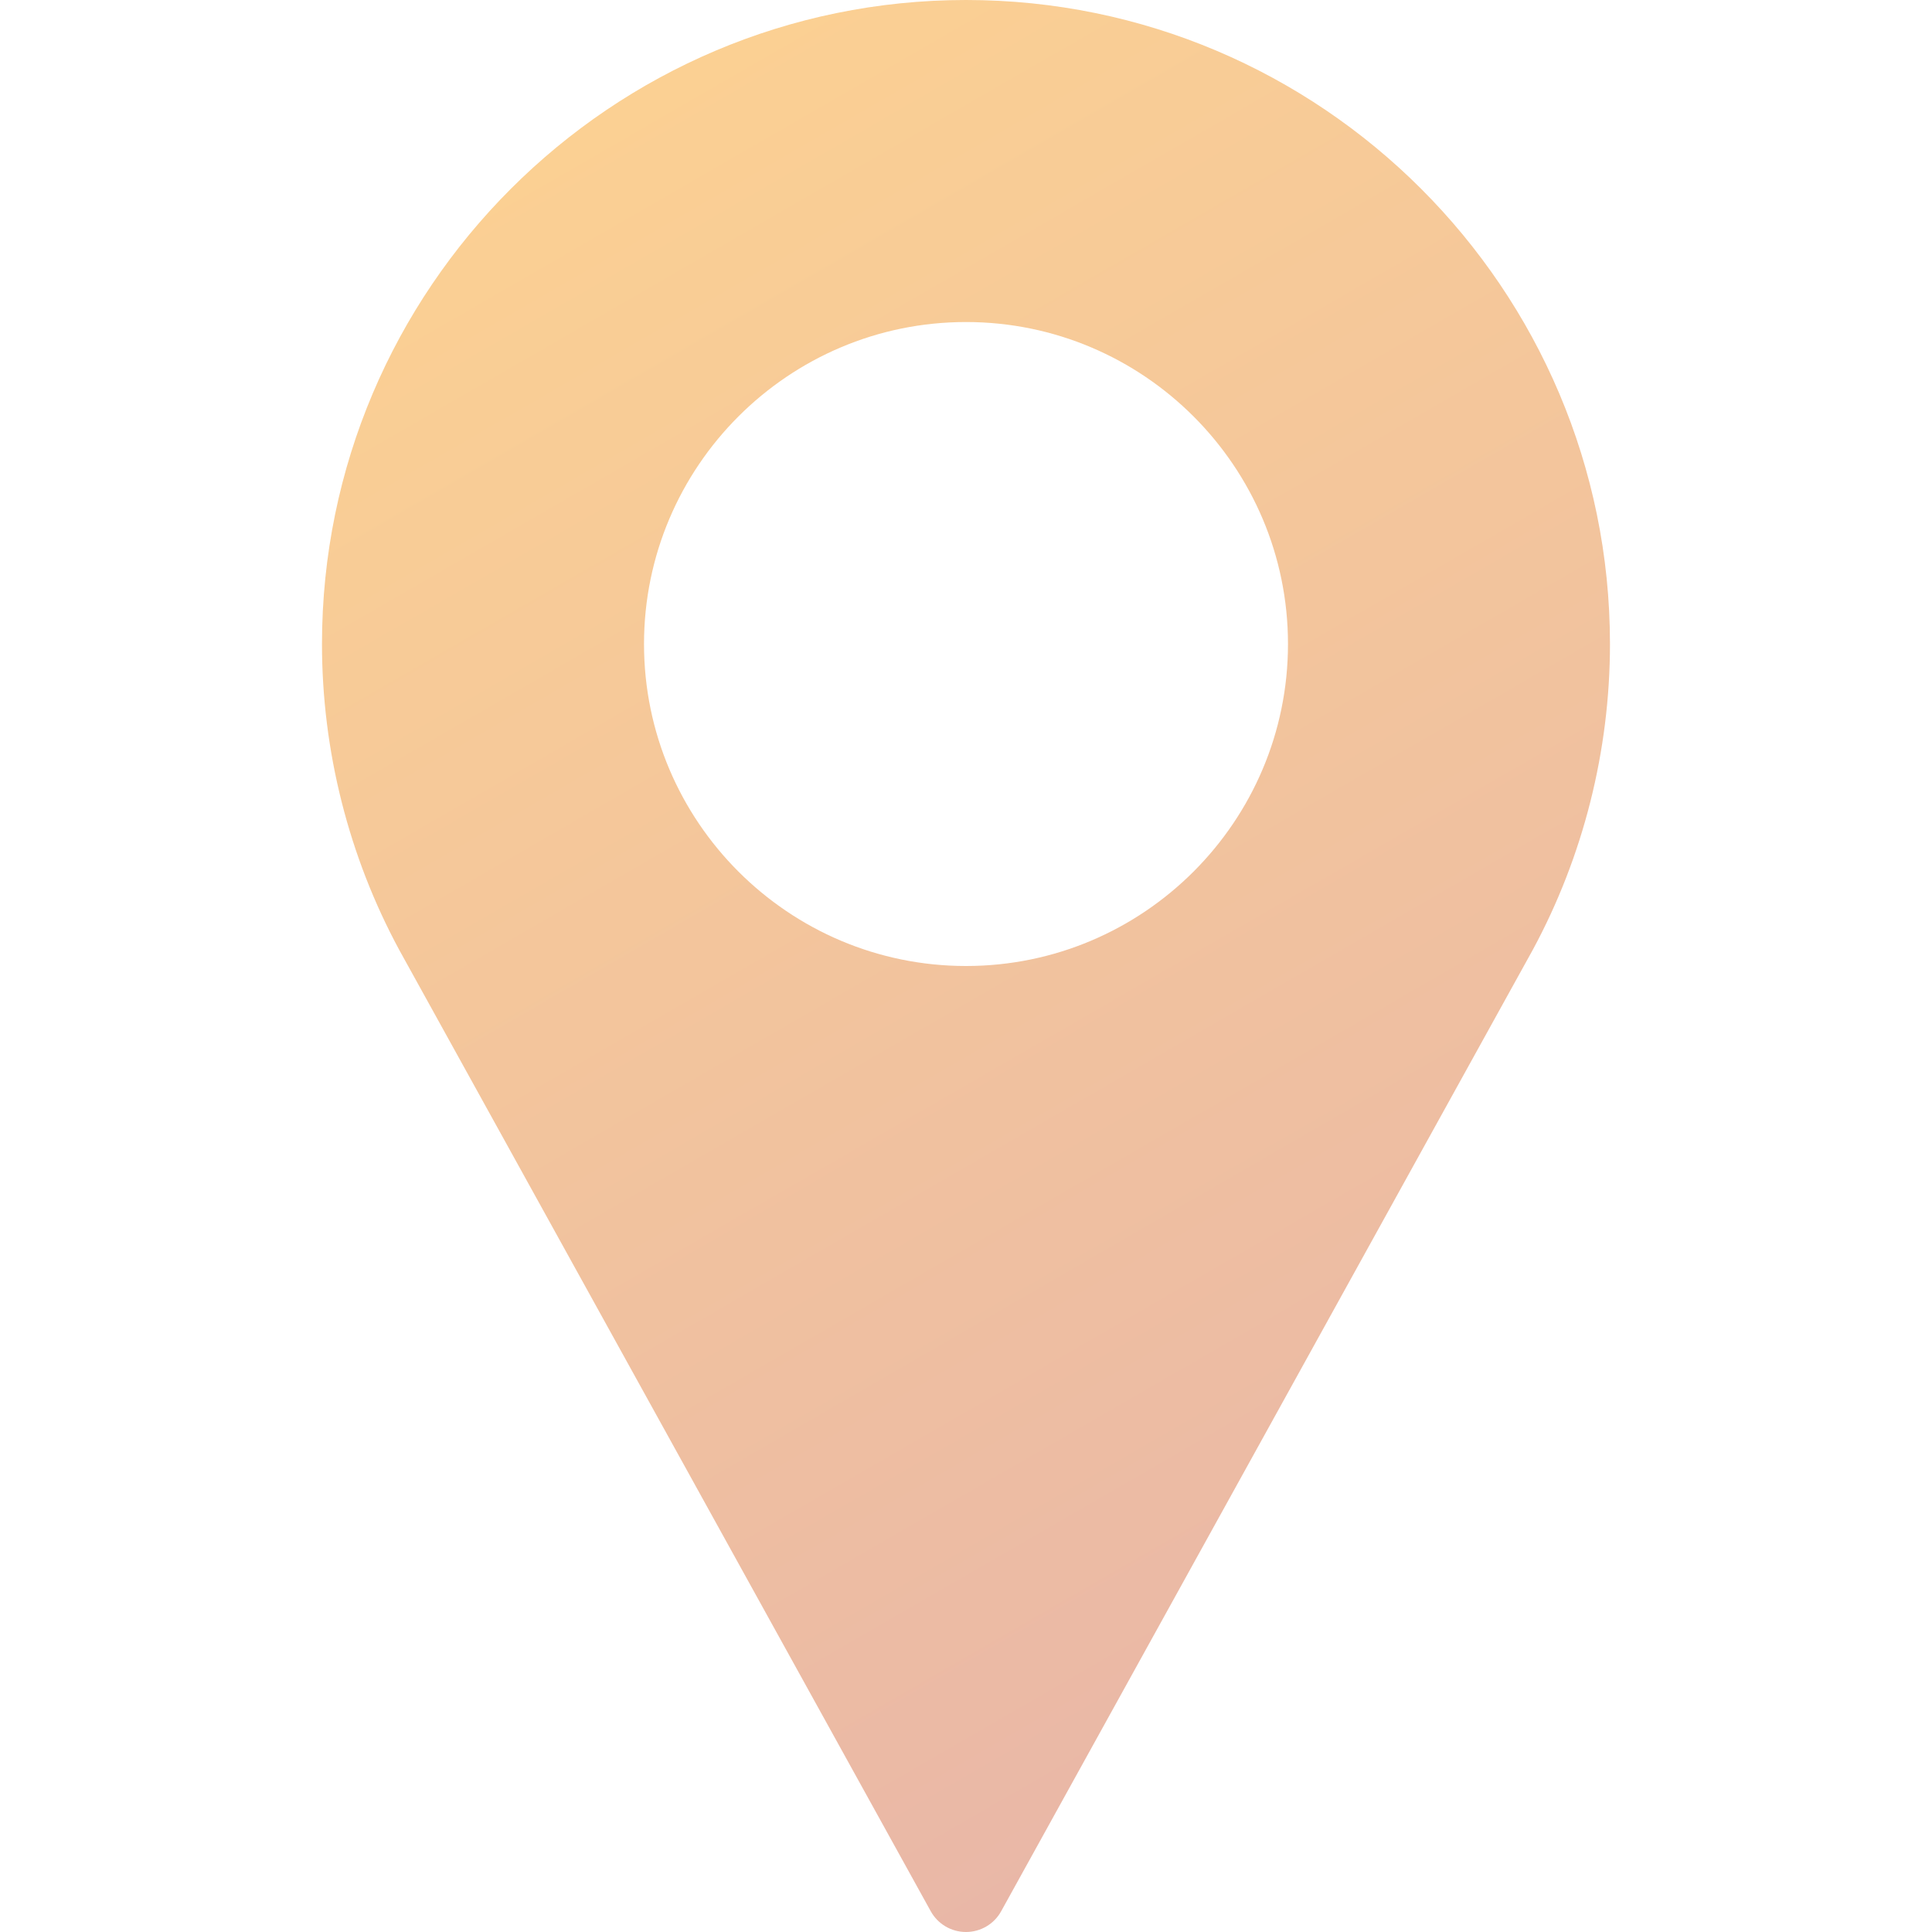 <?xml version="1.0" encoding="UTF-8"?><svg id="Layer_1" xmlns="http://www.w3.org/2000/svg" xmlns:xlink="http://www.w3.org/1999/xlink" viewBox="0 0 512 512"><defs><style>.cls-1{fill:url(#New_Gradient_Swatch_copy_2);stroke-width:0px;}</style><linearGradient id="New_Gradient_Swatch_copy_2" x1="-605.36" y1="470.94" x2="1061.16" y2="3357.44" gradientUnits="userSpaceOnUse"><stop offset="0" stop-color="#fbd093"/><stop offset=".36" stop-color="#cd90c7"/><stop offset=".72" stop-color="#f299bf"/><stop offset="1" stop-color="#87c9f5"/></linearGradient></defs><path class="cls-1" d="M404.83,1690.74c-6.85,0-12.43,5.58-12.43,12.43s5.58,12.43,12.43,12.43,12.43-5.58,12.43-12.43-5.58-12.43-12.43-12.43ZM256,1741.8c-60.76,0-110.2,49.43-110.2,110.2s49.43,110.2,110.2,110.2,110.2-49.43,110.2-110.2-49.43-110.2-110.2-110.2ZM371.64,1596h-231.29c-77.39,0-140.36,62.96-140.36,140.36v231.29c0,77.39,62.96,140.36,140.36,140.36h231.29c77.39,0,140.36-62.96,140.36-140.36v-231.29c0-77.39-62.96-140.36-140.36-140.36ZM256,1992.43c-77.43,0-140.43-63-140.43-140.43s63-140.43,140.43-140.43,140.43,63,140.43,140.43-63,140.43-140.43,140.43ZM404.83,1745.84c-23.53,0-42.67-19.14-42.67-42.67s19.14-42.67,42.67-42.67,42.67,19.14,42.67,42.67-19.14,42.67-42.67,42.67ZM377.08,834.23l130.53,138.16c2.81-5.87,4.39-12.45,4.39-19.38v-180.36c-15.97,7.29-119.75,54.66-134.92,61.58ZM485.69,681.34l-223.46-101.99c-3.96-1.81-8.5-1.81-12.46,0l-223.46,101.99c-15.98,7.3-26.31,23.37-26.31,40.93v17.39c2.96,1.35,85.51,39.04,256,116.85l256-116.85v-17.39c0-17.57-10.33-33.63-26.31-40.94ZM0,772.64v180.36c0,6.94,1.58,13.51,4.39,19.38l130.52-138.16c-15.19-6.93-119.01-54.32-134.92-61.58ZM348.24,847.39l-86.01,39.26c-3.96,1.8-8.5,1.81-12.46,0l-86.01-39.26L25.62,993.61c5.87,2.82,12.45,4.39,19.38,4.39h422c6.94,0,13.51-1.58,19.38-4.39l-138.14-146.22ZM512,2757.25c-19.04,8.35-39.33,13.89-60.48,16.58,21.76-12.99,38.37-33.41,46.18-58.02-20.29,12.1-42.69,20.64-66.56,25.41-19.26-20.51-46.72-33.22-76.67-33.22-58.11,0-104.9,47.17-104.9,104.99,0,8.32.7,16.32,2.43,23.94-87.26-4.26-164.48-46.08-216.35-109.79-9.06,15.71-14.37,33.7-14.37,53.06,0,36.35,18.72,68.58,46.62,87.23-16.86-.32-33.41-5.22-47.42-12.93v1.15c0,51.01,36.38,93.38,84.1,103.14-8.54,2.34-17.86,3.46-27.52,3.46-6.72,0-13.5-.38-19.87-1.79,13.6,41.57,52.19,72.13,98.08,73.12-35.71,27.94-81.06,44.77-130.14,44.77-8.61,0-16.86-.38-25.12-1.44,46.5,29.98,101.6,47.1,161.02,47.1,193.15,0,298.75-160,298.75-298.69,0-4.64-.16-9.12-.38-13.57,20.83-14.78,38.34-33.25,52.61-54.5ZM501.29,2259.97c-5.89-22.17-23.23-39.64-45.27-45.57-39.91-10.75-200.02-10.75-200.02-10.75,0,0-160.11,0-200.04,10.75-22.02,5.93-39.36,23.38-45.25,45.57-10.71,40.19-10.71,124.03-10.71,124.03,0,0,0,83.84,10.71,124.03,5.89,22.17,23.23,39.64,45.27,45.57,39.91,10.75,200.02,10.75,200.02,10.75,0,0,160.11,0,200.04-10.75,22.02-5.93,39.36-23.38,45.27-45.57,10.69-40.19,10.69-124.03,10.69-124.03,0,0,0-83.84-10.71-124.03ZM203.65,2460.14v-152.28l133.8,76.14-133.8,76.14ZM333.02,1343.16c25.11,63.53,43.75,128.93,55.87,195.75,17.29-10.54,33.44-23.2,48.12-37.88,38.14-38.14,62.75-86.21,71.45-138.37-37.47-15.5-78.5-24.08-121.51-24.08-18.38,0-36.4,1.59-53.94,4.59ZM437.23,1139.2c-.07-.07-.14-.15-.21-.22-48.36-48.35-112.64-74.98-181.02-74.98-26.74,0-52.85,4.09-77.63,11.94,39.71,49.76,74.65,102.86,104.59,158.98,56.41-23.95,108.36-56.4,154.27-95.72ZM457.35,1161.86c-48.16,41.36-101.97,74.88-160.53,99.93,8.63,17.38,16.79,35.04,24.48,52.95,21.49-4.09,43.41-6.18,65.66-6.18,43.09,0,85,7.75,124.77,23,.17-3.84.27-7.7.27-11.57,0-58.09-19.23-113.22-54.65-158.14ZM98.43,1521.8c44.82,35.14,99.73,54.2,157.57,54.2,36.77,0,72.34-7.71,104.9-22.34-12.2-70.71-31.74-138.94-57.81-203.87-90.6,24.73-165.24,88.48-204.66,172.02ZM251.16,1335.99c13.17-5.57,26.59-10.29,40.22-14.17-7.2-16.48-14.83-32.72-22.86-48.73-69.16,25.68-141.88,38.69-216.59,38.69-17.36,0-34.6-.71-51.71-2.11C.09,1313.1,0,1316.55,0,1320,0,1388.38,26.63,1452.67,74.98,1501.02c.02.02.04.03.05.05,16.72-33.35,38.59-63.66,65.24-90.32,32.04-32.03,69.34-57.18,110.89-74.76ZM254.49,1246.14c-30.38-56.26-65.92-109.34-105.98-158.62-27,12.5-51.87,29.79-73.53,51.45-38.73,38.73-63.51,87.7-71.84,140.8,16.09,1.32,32.37,2,48.8,2,71.1,0,139.32-12.59,202.55-35.64ZM256,0C161.9,0,85.33,76.56,85.33,170.67c0,28.25,7.06,56.26,20.49,81.1l140.84,254.73c1.88,3.4,5.45,5.5,9.33,5.5s7.46-2.1,9.33-5.5l140.9-254.81c13.38-24.76,20.44-52.77,20.44-81.02C426.67,76.56,350.1,0,256,0ZM256,256c-47.05,0-85.33-38.28-85.33-85.33s38.28-85.33,85.33-85.33,85.33,38.28,85.33,85.33-38.28,85.33-85.33,85.33ZM442.18,3192H69.82c-38.56,0-69.82,31.26-69.82,69.82v372.36c0,38.56,31.26,69.82,69.82,69.82h372.36c38.56,0,69.82-31.26,69.82-69.82v-372.36c0-38.56-31.26-69.82-69.82-69.82ZM174.55,3597.18c.02,5.96-4.8,10.81-10.76,10.82,0,0-.02,0-.03,0h-45.99c-5.96.02-10.81-4.8-10.82-10.76,0-.02,0-.04,0-.06v-192.81c0-5.98,4.85-10.82,10.82-10.82h45.99c5.97.02,10.79,4.86,10.79,10.82v192.81ZM140.74,3375.27c-24.1,0-43.64-19.54-43.64-43.64s19.54-43.64,43.64-43.64,43.64,19.54,43.64,43.64-19.54,43.64-43.64,43.64ZM414.95,3597.93c.02,5.48-4.41,9.93-9.89,9.95-.02,0-.04,0-.06,0h-49.45c-5.48.02-9.93-4.41-9.95-9.89,0-.02,0-.04,0-.06v-90.33c0-13.5,3.96-59.11-35.29-59.11-30.4,0-36.6,31.21-37.82,45.24v104.32c0,5.44-4.37,9.87-9.8,9.95h-47.77c-5.48,0-9.92-4.44-9.92-9.92,0,0,0-.02,0-.03v-194.53c-.02-5.48,4.41-9.93,9.89-9.95,0,0,.02,0,.03,0h47.77c5.49,0,9.95,4.45,9.95,9.95v16.81c11.29-16.96,28.01-29.99,63.71-29.99,79.07,0,78.55,73.83,78.55,114.39l.06,93.21Z"/></svg>